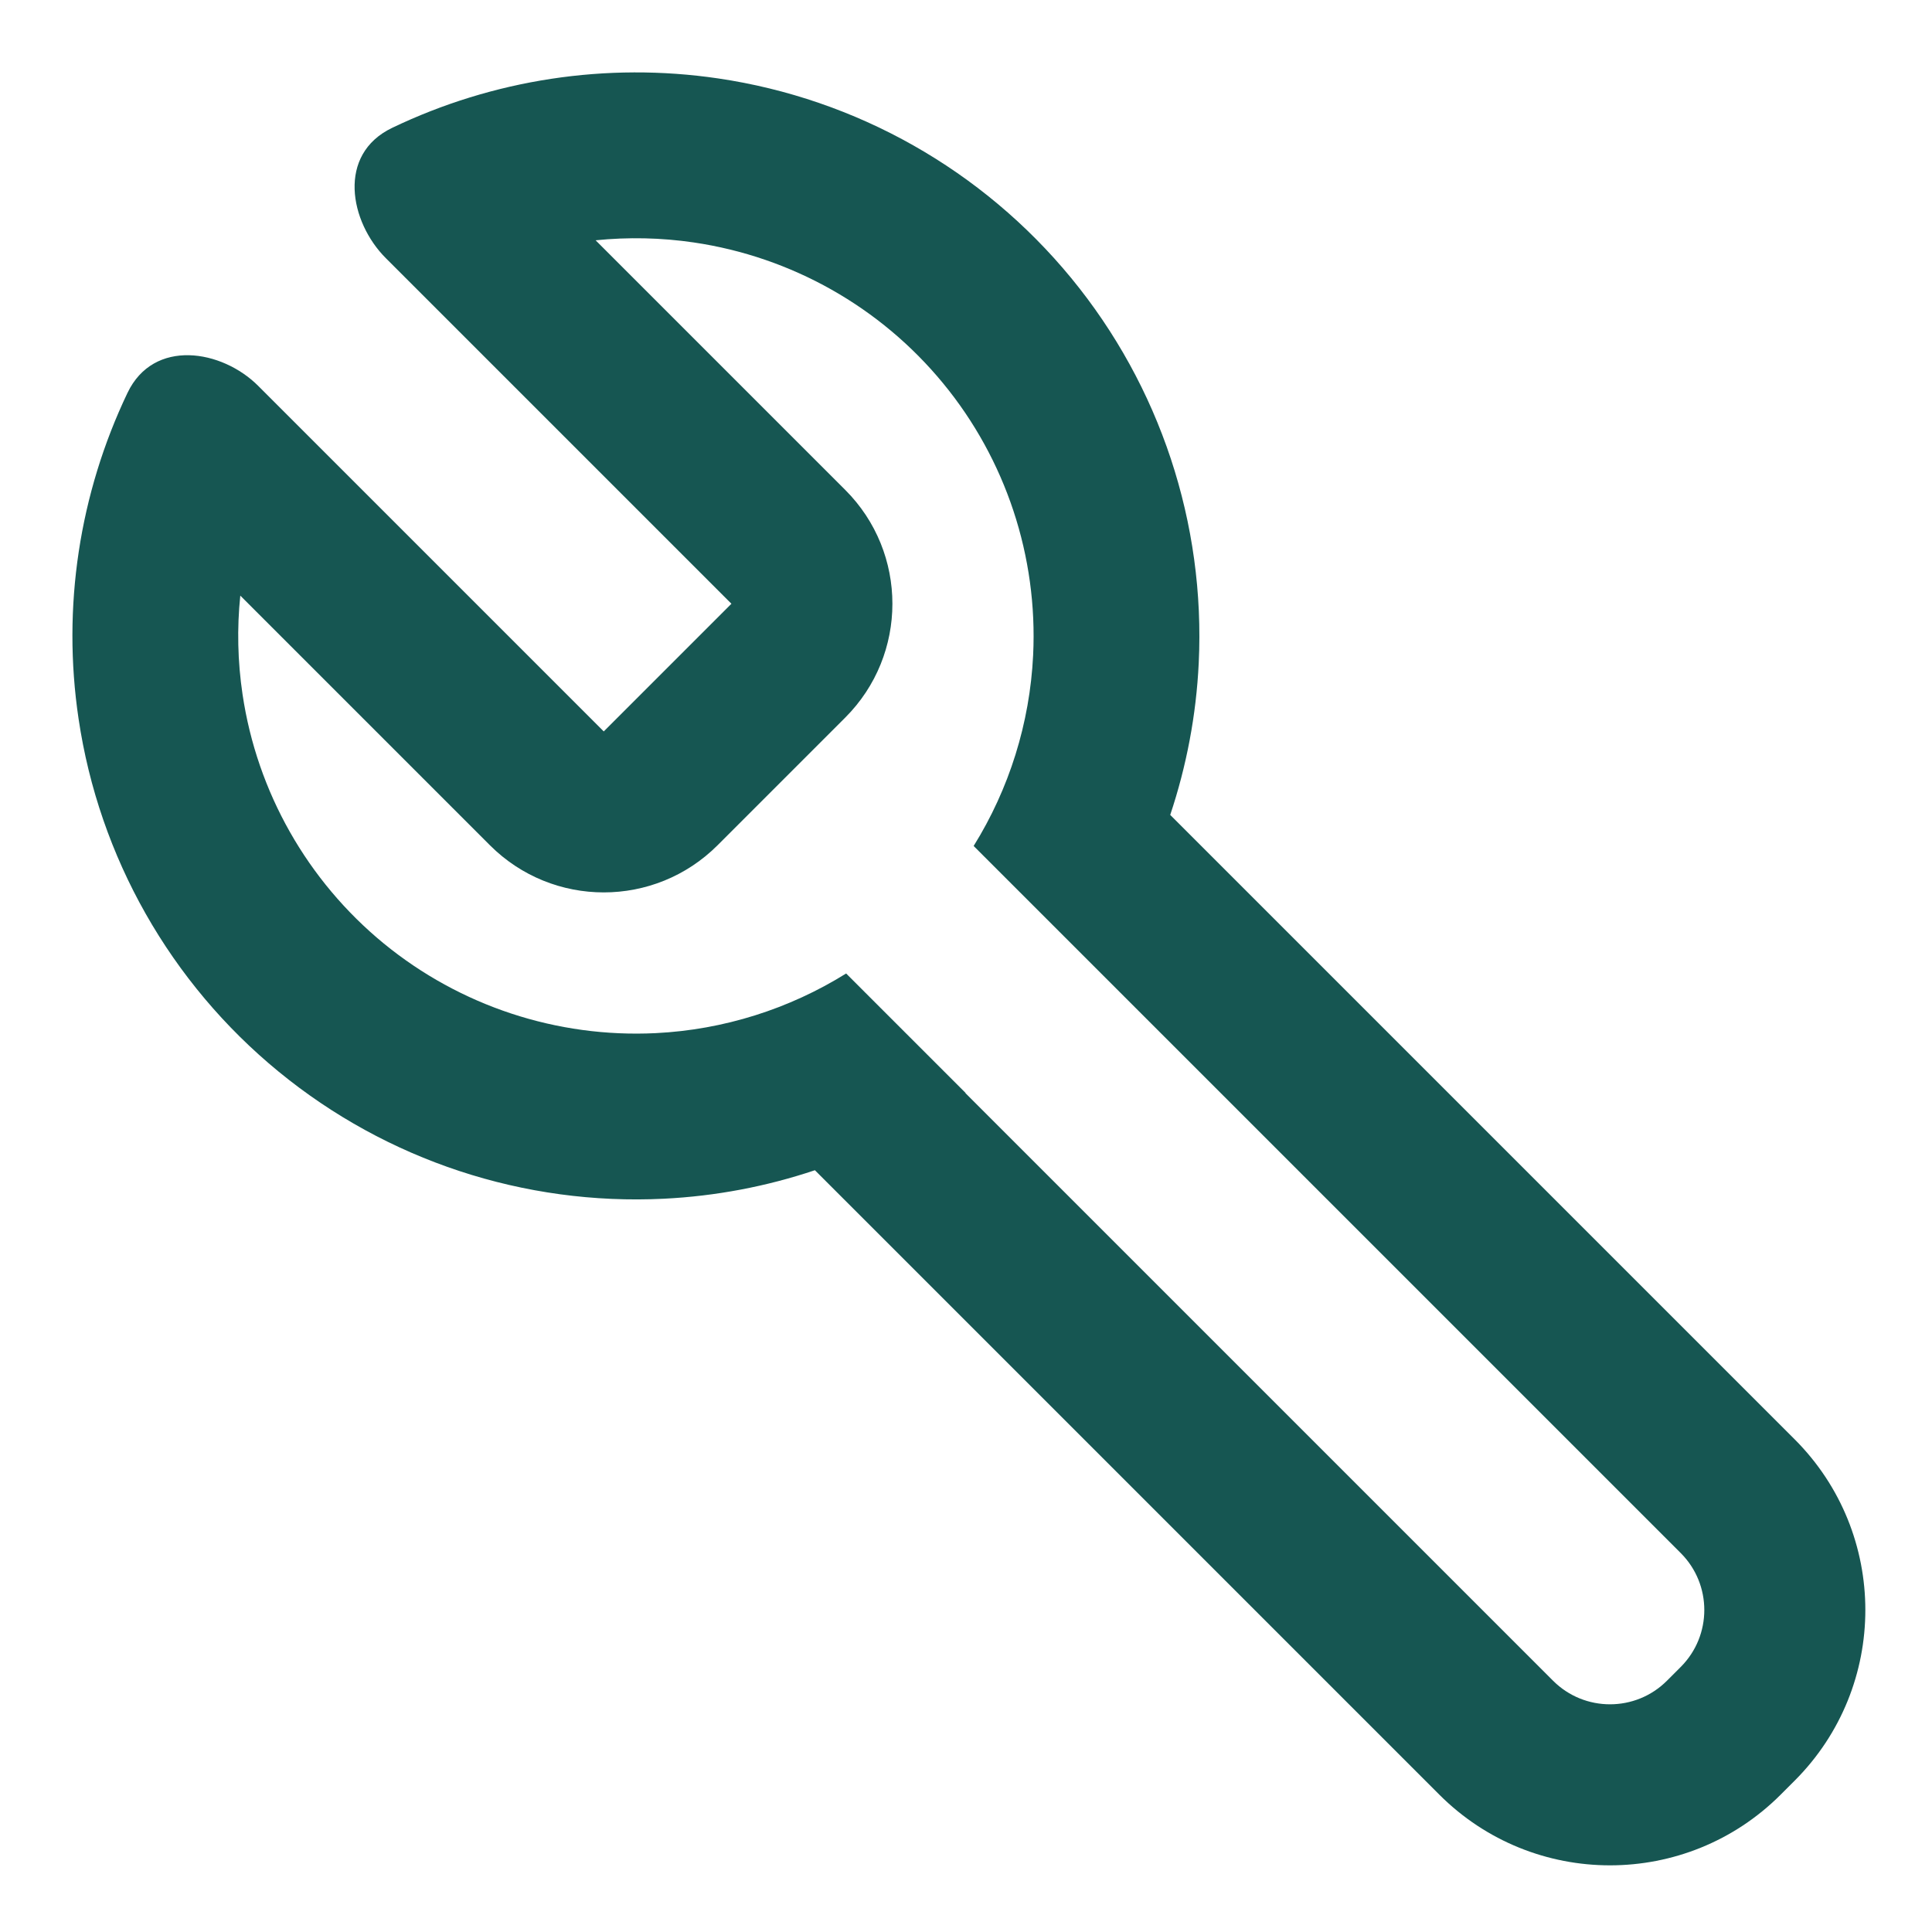 <!DOCTYPE svg PUBLIC "-//W3C//DTD SVG 1.1//EN" "http://www.w3.org/Graphics/SVG/1.1/DTD/svg11.dtd">
<!-- Uploaded to: SVG Repo, www.svgrepo.com, Transformed by: SVG Repo Mixer Tools -->
<svg width="64px" height="64px" viewBox="0 0 24 24" fill="none" xmlns="http://www.w3.org/2000/svg">
<g id="SVGRepo_bgCarrier" stroke-width="0"/>
<g id="SVGRepo_tracerCarrier" stroke-linecap="round" stroke-linejoin="round"/>
<g id="SVGRepo_iconCarrier"> <path fill-rule="evenodd" clip-rule="evenodd" d="M4.872 1.588C4.183 1.918 4.343 2.757 4.793 3.207L9.086 7.5L7.5 9.086L3.207 4.793C2.757 4.343 1.909 4.2 1.584 4.88C0.986 6.132 0.769 7.541 0.976 8.929C1.231 10.648 2.117 12.21 3.461 13.312C4.805 14.414 6.511 14.977 8.247 14.891C8.89 14.859 9.521 14.739 10.123 14.537L17.879 22.293C19.05 23.465 20.95 23.465 22.121 22.293L22.293 22.121C23.465 20.95 23.465 19.05 22.293 17.879L14.537 10.123C14.739 9.518 14.86 8.884 14.891 8.238C14.975 6.502 14.41 4.796 13.307 3.454C12.203 2.111 10.639 1.227 8.92 0.974C7.532 0.77 6.123 0.988 4.872 1.588ZM12.095 10.509C12.536 9.8 12.793 8.984 12.834 8.138C12.893 6.913 12.495 5.709 11.716 4.762C10.937 3.814 9.833 3.191 8.619 3.012C8.212 2.952 7.802 2.944 7.399 2.985L10.5 6.086C11.281 6.867 11.281 8.133 10.5 8.914L8.914 10.5C8.133 11.281 6.867 11.281 6.086 10.5L2.985 7.399C2.943 7.804 2.952 8.216 3.013 8.626C3.193 9.839 3.819 10.942 4.767 11.72C5.716 12.497 6.919 12.894 8.145 12.834C8.99 12.792 9.803 12.534 10.511 12.093L11.995 13.577L11.992 13.578L19.293 20.879C19.683 21.269 20.317 21.269 20.707 20.879L20.879 20.707C21.269 20.317 21.269 19.683 20.879 19.293L12.095 10.509Z" fill="#165652"/> </g>
</svg>